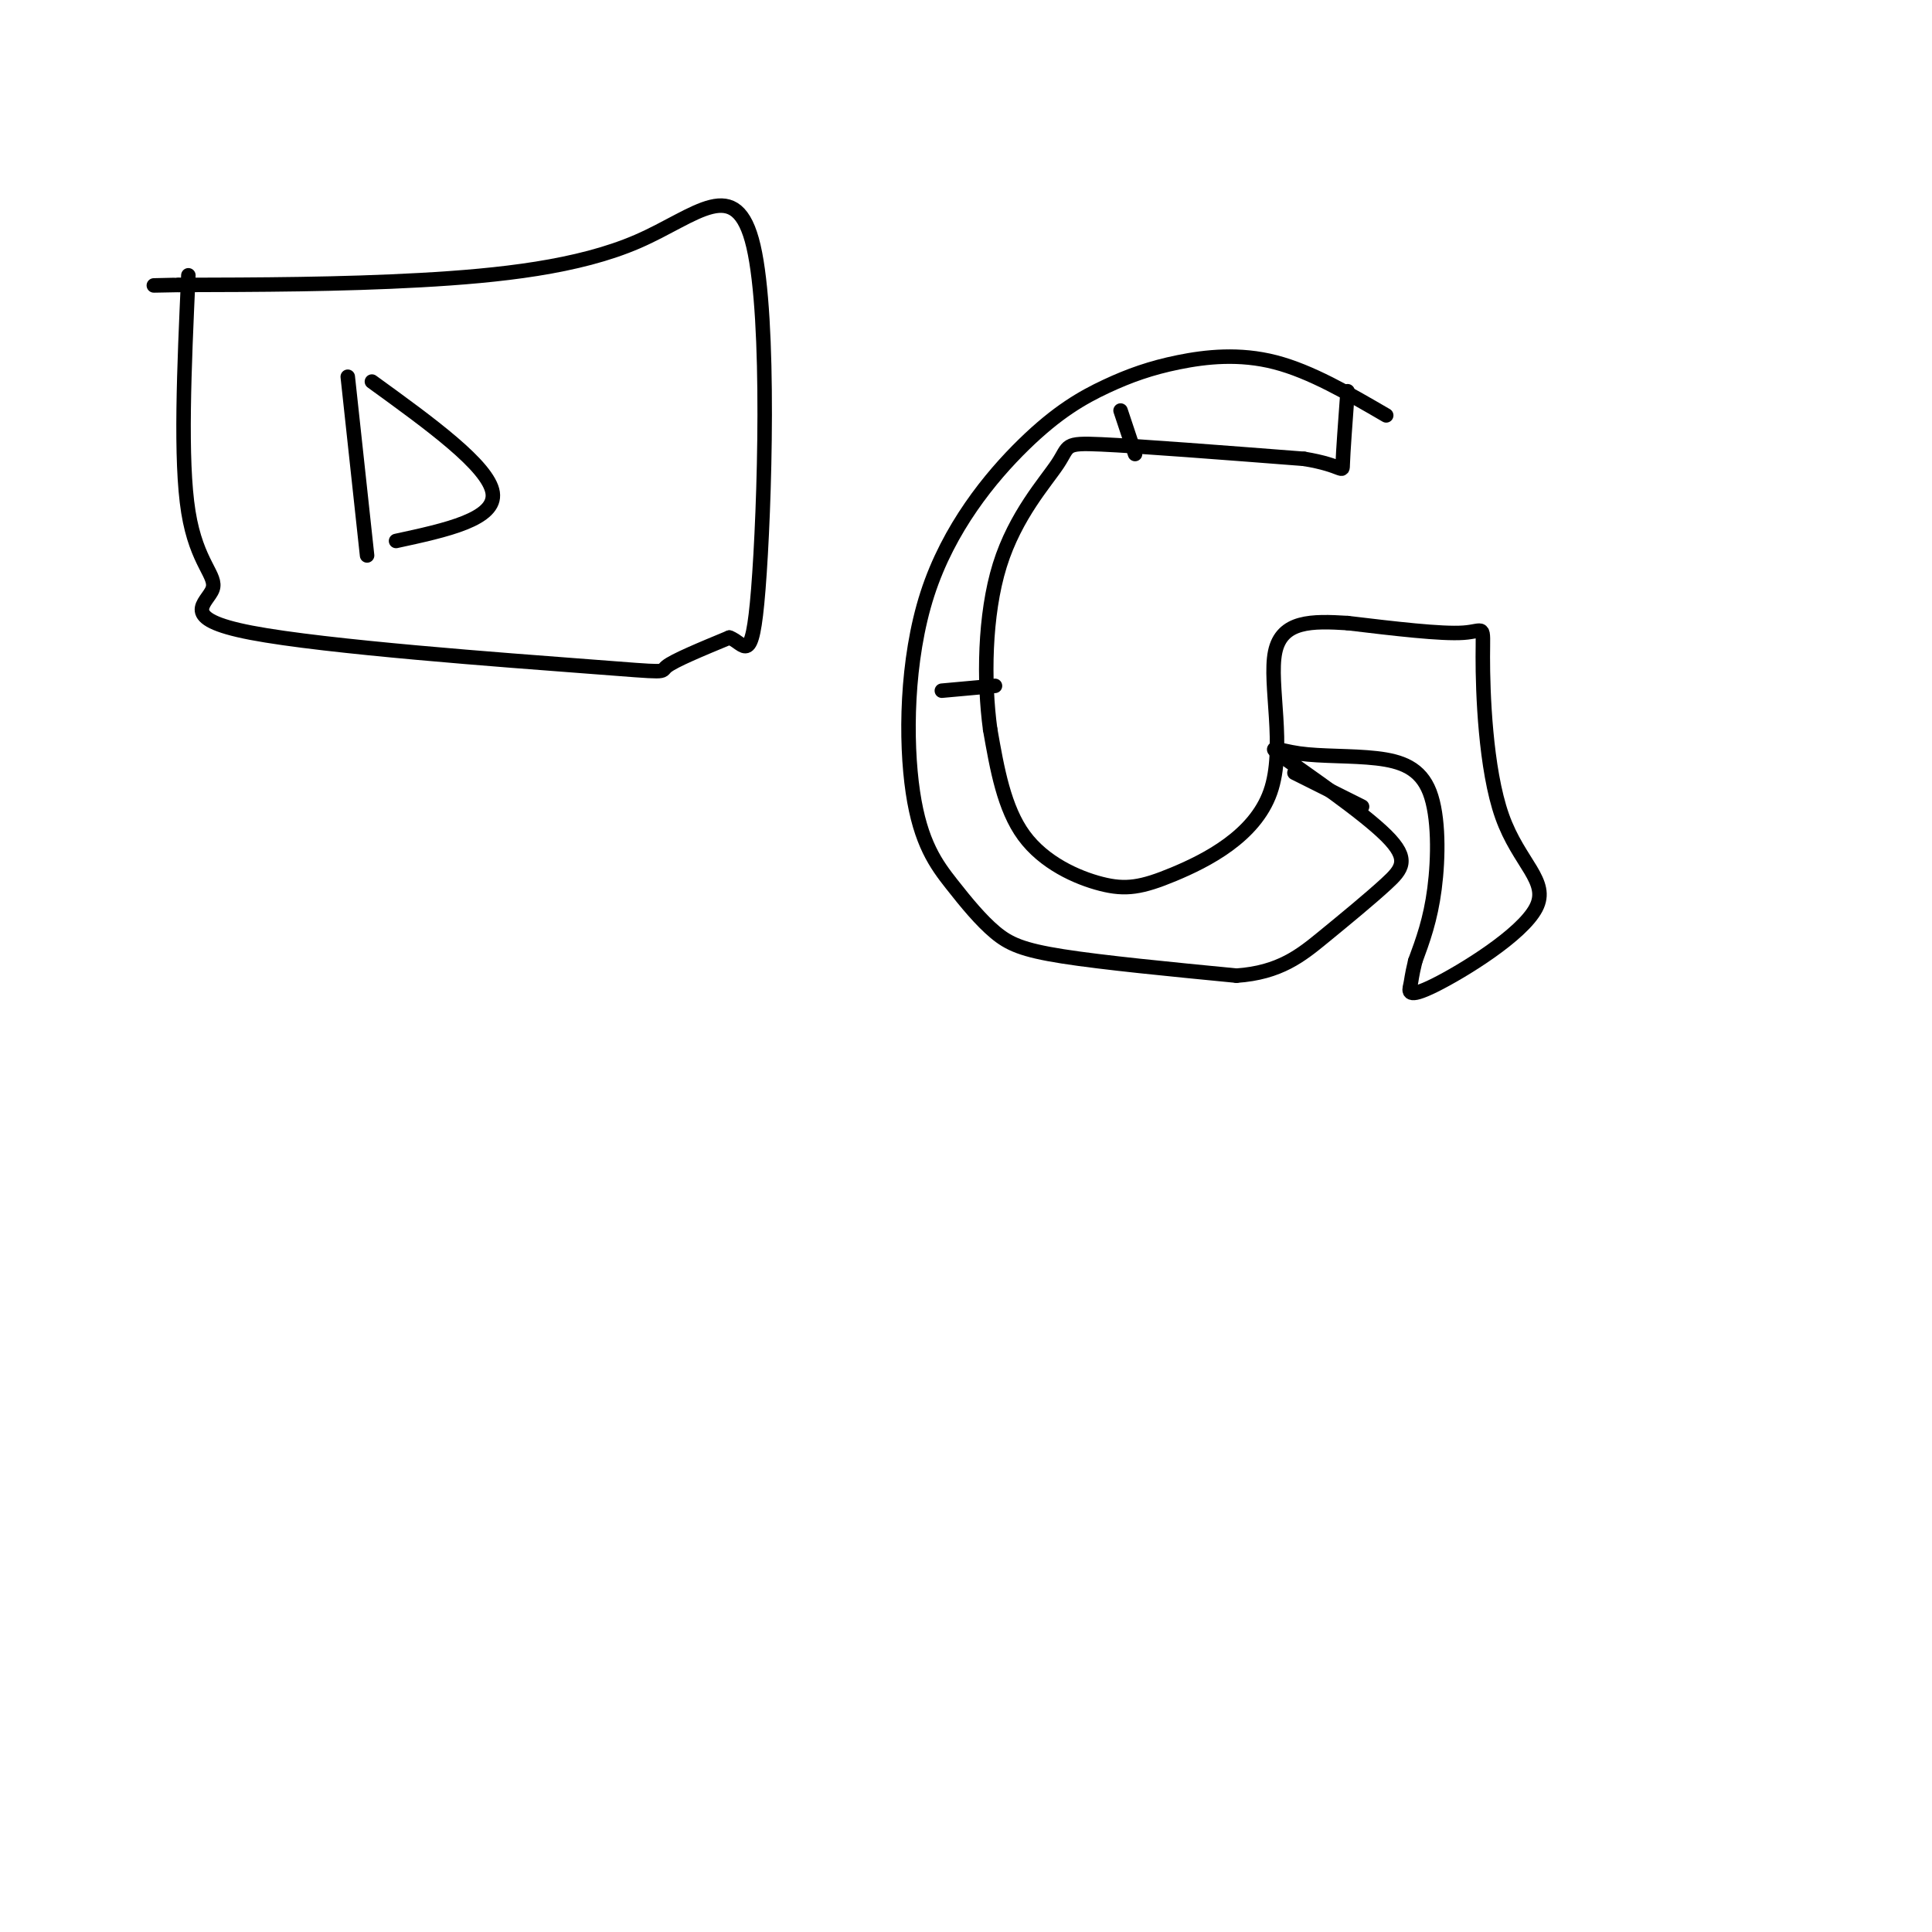 <svg viewBox='0 0 400 400' version='1.1' xmlns='http://www.w3.org/2000/svg' xmlns:xlink='http://www.w3.org/1999/xlink'><g fill='none' stroke='#000000' stroke-width='3' stroke-linecap='round' stroke-linejoin='round'><path d='M39,57c-0.863,19.117 -1.726,38.233 0,49c1.726,10.767 6.043,13.183 5,16c-1.043,2.817 -7.444,6.033 8,9c15.444,2.967 52.735,5.683 70,7c17.265,1.317 14.504,1.233 16,0c1.496,-1.233 7.248,-3.617 13,-6'/><path d='M151,132c3.191,1.066 4.667,6.730 6,-10c1.333,-16.730 2.522,-55.856 -1,-71c-3.522,-15.144 -11.756,-6.308 -24,-1c-12.244,5.308 -28.498,7.088 -45,8c-16.502,0.912 -33.251,0.956 -50,1'/><path d='M37,59c-8.500,0.167 -4.750,0.083 -1,0'/><path d='M72,78c0.000,0.000 4.000,37.000 4,37'/><path d='M77,79c12.083,8.750 24.167,17.500 25,23c0.833,5.500 -9.583,7.750 -20,10'/><path d='M287,86c-7.814,-4.549 -15.628,-9.098 -23,-11c-7.372,-1.902 -14.303,-1.158 -20,0c-5.697,1.158 -10.159,2.731 -15,5c-4.841,2.269 -10.062,5.233 -17,12c-6.938,6.767 -15.593,17.338 -20,31c-4.407,13.662 -4.568,30.415 -3,41c1.568,10.585 4.864,15.002 8,19c3.136,3.998 6.114,7.576 9,10c2.886,2.424 5.682,3.692 14,5c8.318,1.308 22.159,2.654 36,4'/><path d='M256,202c8.948,-0.620 13.318,-4.169 18,-8c4.682,-3.831 9.675,-7.943 13,-11c3.325,-3.057 4.982,-5.058 0,-10c-4.982,-4.942 -16.604,-12.824 -21,-16c-4.396,-3.176 -1.568,-1.647 3,-1c4.568,0.647 10.874,0.410 16,1c5.126,0.590 9.072,2.005 11,7c1.928,4.995 1.836,13.570 1,20c-0.836,6.430 -2.418,10.715 -4,15'/><path d='M293,199c-0.782,3.239 -0.736,3.835 -1,5c-0.264,1.165 -0.838,2.899 5,0c5.838,-2.899 18.089,-10.432 21,-16c2.911,-5.568 -3.519,-9.173 -7,-19c-3.481,-9.827 -4.014,-25.877 -4,-33c0.014,-7.123 0.575,-5.321 -4,-5c-4.575,0.321 -14.288,-0.840 -24,-2'/><path d='M279,129c-7.326,-0.449 -13.642,-0.572 -15,6c-1.358,6.572 2.241,19.838 -1,29c-3.241,9.162 -13.322,14.219 -20,17c-6.678,2.781 -9.952,3.287 -15,2c-5.048,-1.287 -11.871,-4.368 -16,-10c-4.129,-5.632 -5.565,-13.816 -7,-22'/><path d='M205,151c-1.348,-9.904 -1.217,-23.665 2,-34c3.217,-10.335 9.520,-17.244 12,-21c2.480,-3.756 1.137,-4.359 9,-4c7.863,0.359 24.931,1.679 42,3'/><path d='M270,95c8.267,1.356 7.933,3.244 8,1c0.067,-2.244 0.533,-8.622 1,-15'/><path d='M232,85c0.000,0.000 3.000,9.000 3,9'/><path d='M195,143c0.000,0.000 11.000,-1.000 11,-1'/><path d='M268,160c0.000,0.000 14.000,7.000 14,7'/></g>
</svg>